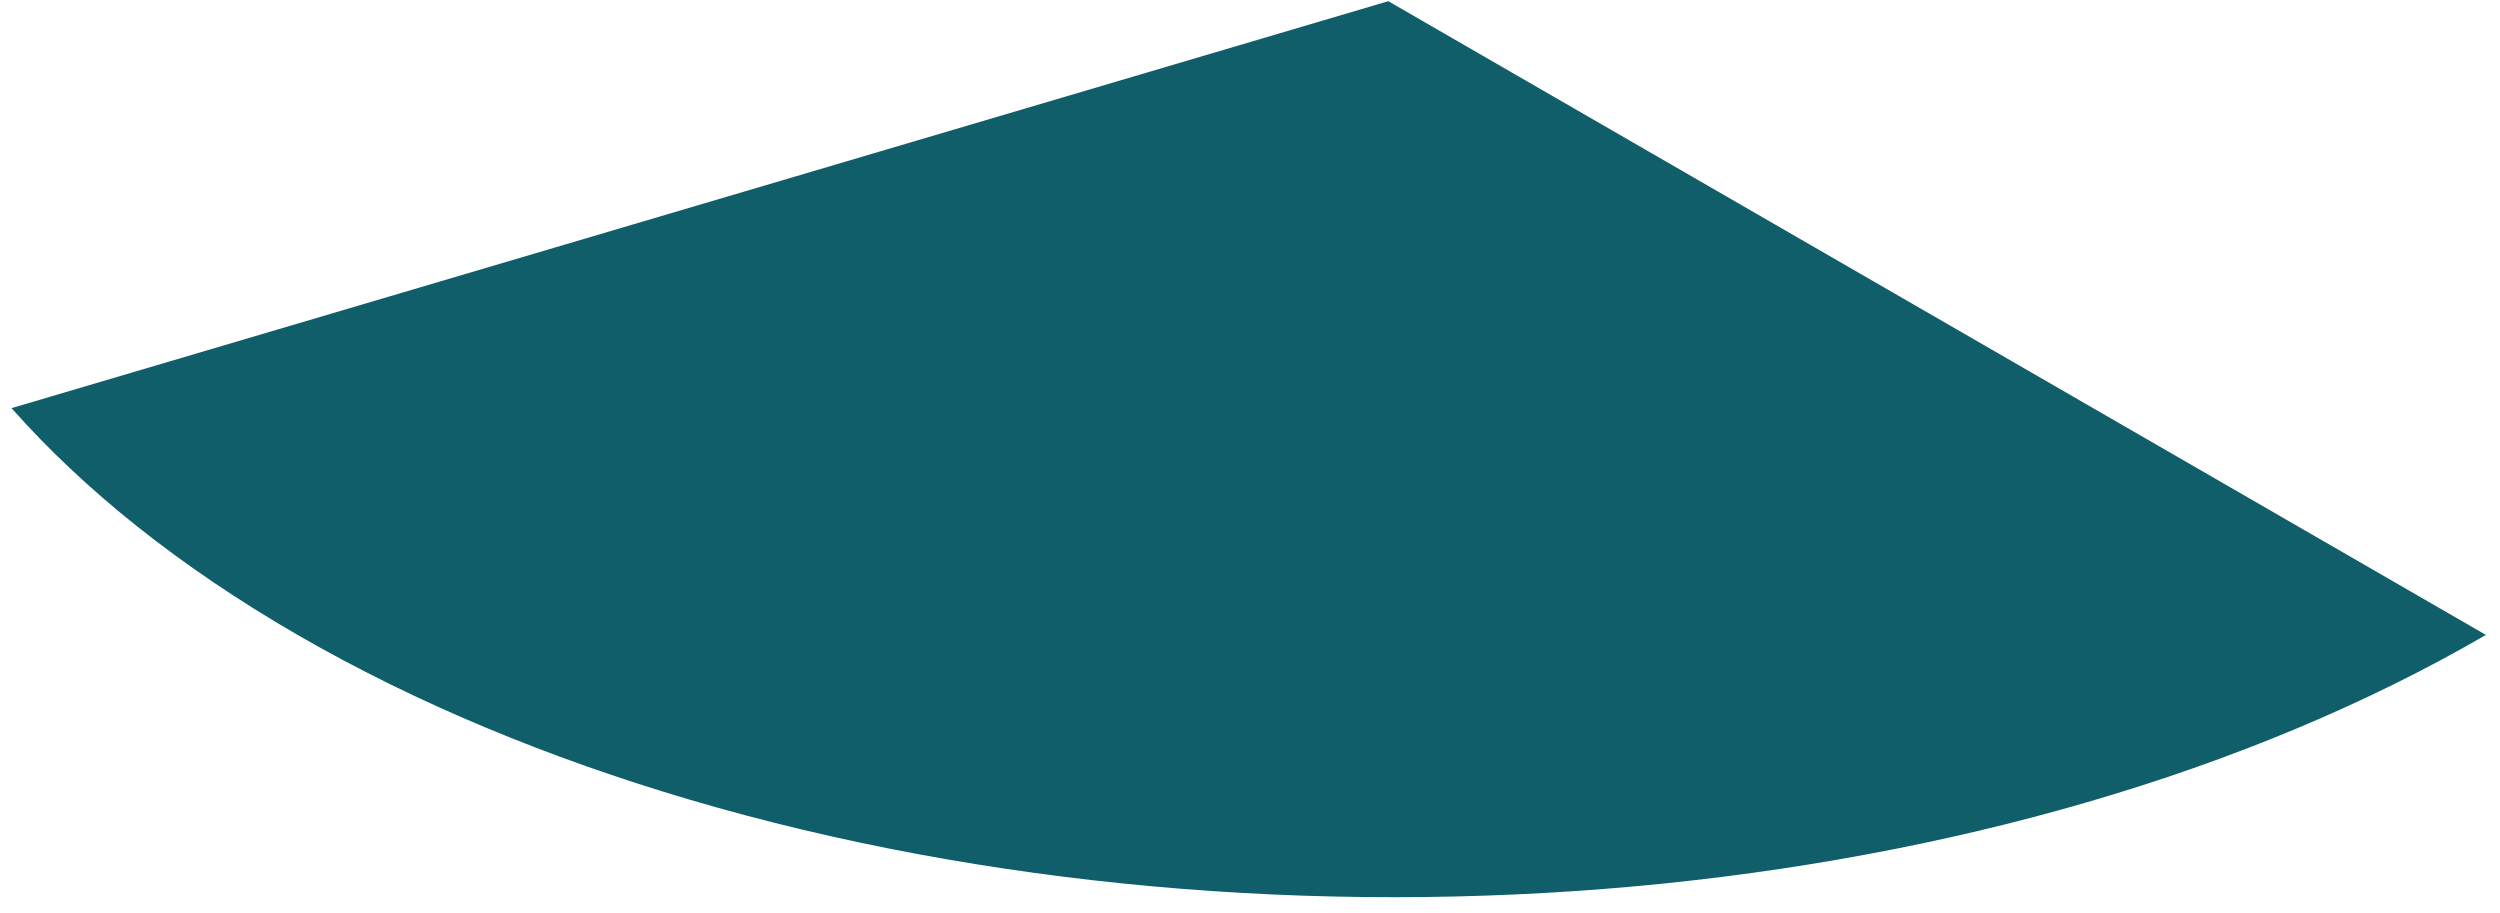 <svg width="126" height="46" viewBox="0 0 126 46" fill="none" xmlns="http://www.w3.org/2000/svg">
<path d="M125.29 32L69.97 0.06L0.58 20.57C4.23 24.69 9.03 28.55 15 32C20.97 35.45 27.66 38.21 34.78 40.31C49.62 44.68 66.34 46.13 82.41 44.67V44.64L82.42 44.67C98.13 43.23 113.22 39.01 125.29 32Z" fill="#115E6B"/>
</svg>
